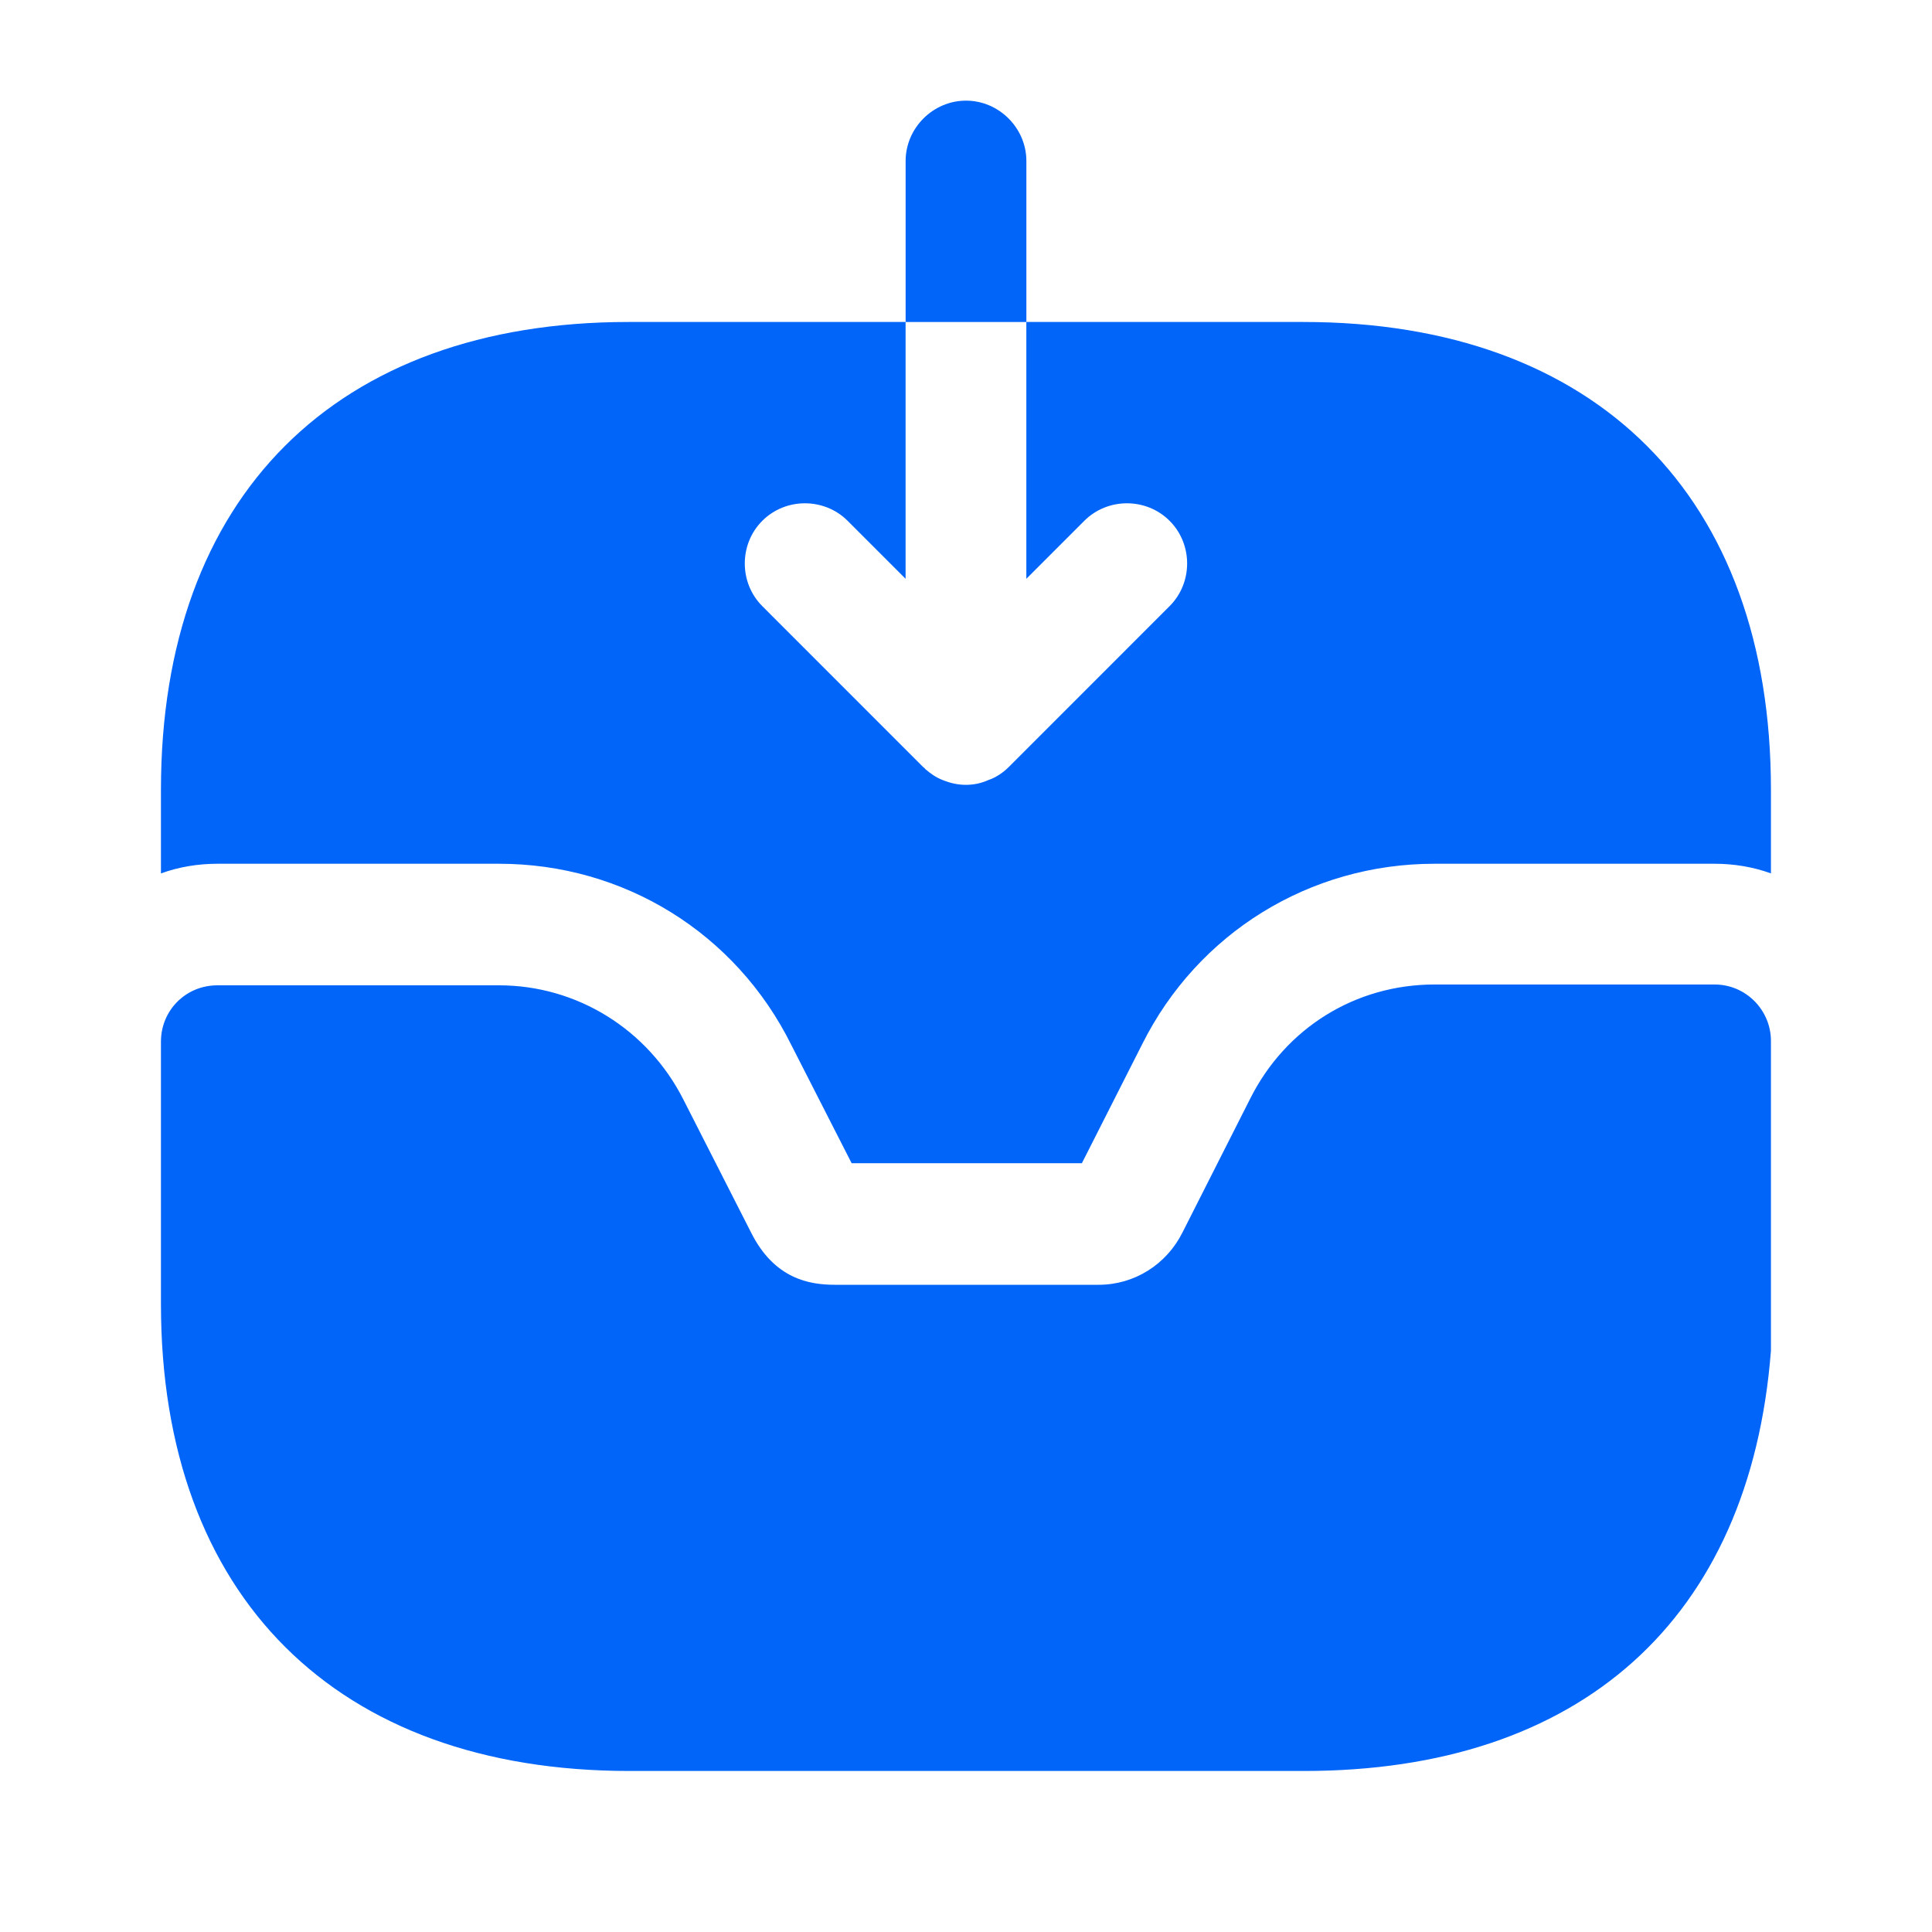 <svg width="52" height="52" viewBox="0 0 52 52" fill="none" xmlns="http://www.w3.org/2000/svg">
<path d="M46.149 26.498H38.609C36.485 26.498 34.6 27.668 33.647 29.575L31.827 33.171C31.394 34.038 30.527 34.58 29.574 34.58H22.467C21.795 34.58 20.842 34.428 20.214 33.171L18.394 29.596C17.44 27.711 15.534 26.52 13.432 26.52H5.849C5.004 26.52 4.332 27.191 4.332 28.036V35.1C4.332 42.965 9.055 47.666 16.942 47.666H35.099C42.53 47.666 47.102 43.593 47.665 36.356V28.015C47.665 27.191 46.994 26.498 46.149 26.498Z" fill="#0065F8"/>
<path d="M27.625 4.334C27.625 3.446 26.888 2.709 26 2.709C25.112 2.709 24.375 3.446 24.375 4.334V8.667H27.625V4.334Z" fill="#0065F8"/>
<path d="M47.665 21.254V23.508C47.189 23.334 46.669 23.248 46.149 23.248H38.609C35.25 23.248 32.239 25.111 30.744 28.101L29.119 31.308H22.922L21.297 28.123C19.802 25.111 16.79 23.248 13.432 23.248H5.849C5.329 23.248 4.809 23.334 4.332 23.508V21.254C4.332 13.368 9.034 8.666 16.92 8.666H24.374V15.578L22.814 14.018C22.185 13.389 21.145 13.389 20.517 14.018C19.889 14.646 19.889 15.686 20.517 16.314L24.85 20.648C24.872 20.669 24.894 20.669 24.894 20.691C25.045 20.821 25.197 20.929 25.37 20.994C25.587 21.081 25.782 21.124 25.999 21.124C26.215 21.124 26.41 21.081 26.605 20.994C26.8 20.929 26.995 20.799 27.147 20.648L31.48 16.314C32.109 15.686 32.109 14.646 31.48 14.018C30.852 13.389 29.812 13.389 29.184 14.018L27.624 15.578V8.666H35.077C42.964 8.666 47.665 13.368 47.665 21.254Z" fill="#0065F8"/>
</svg>
